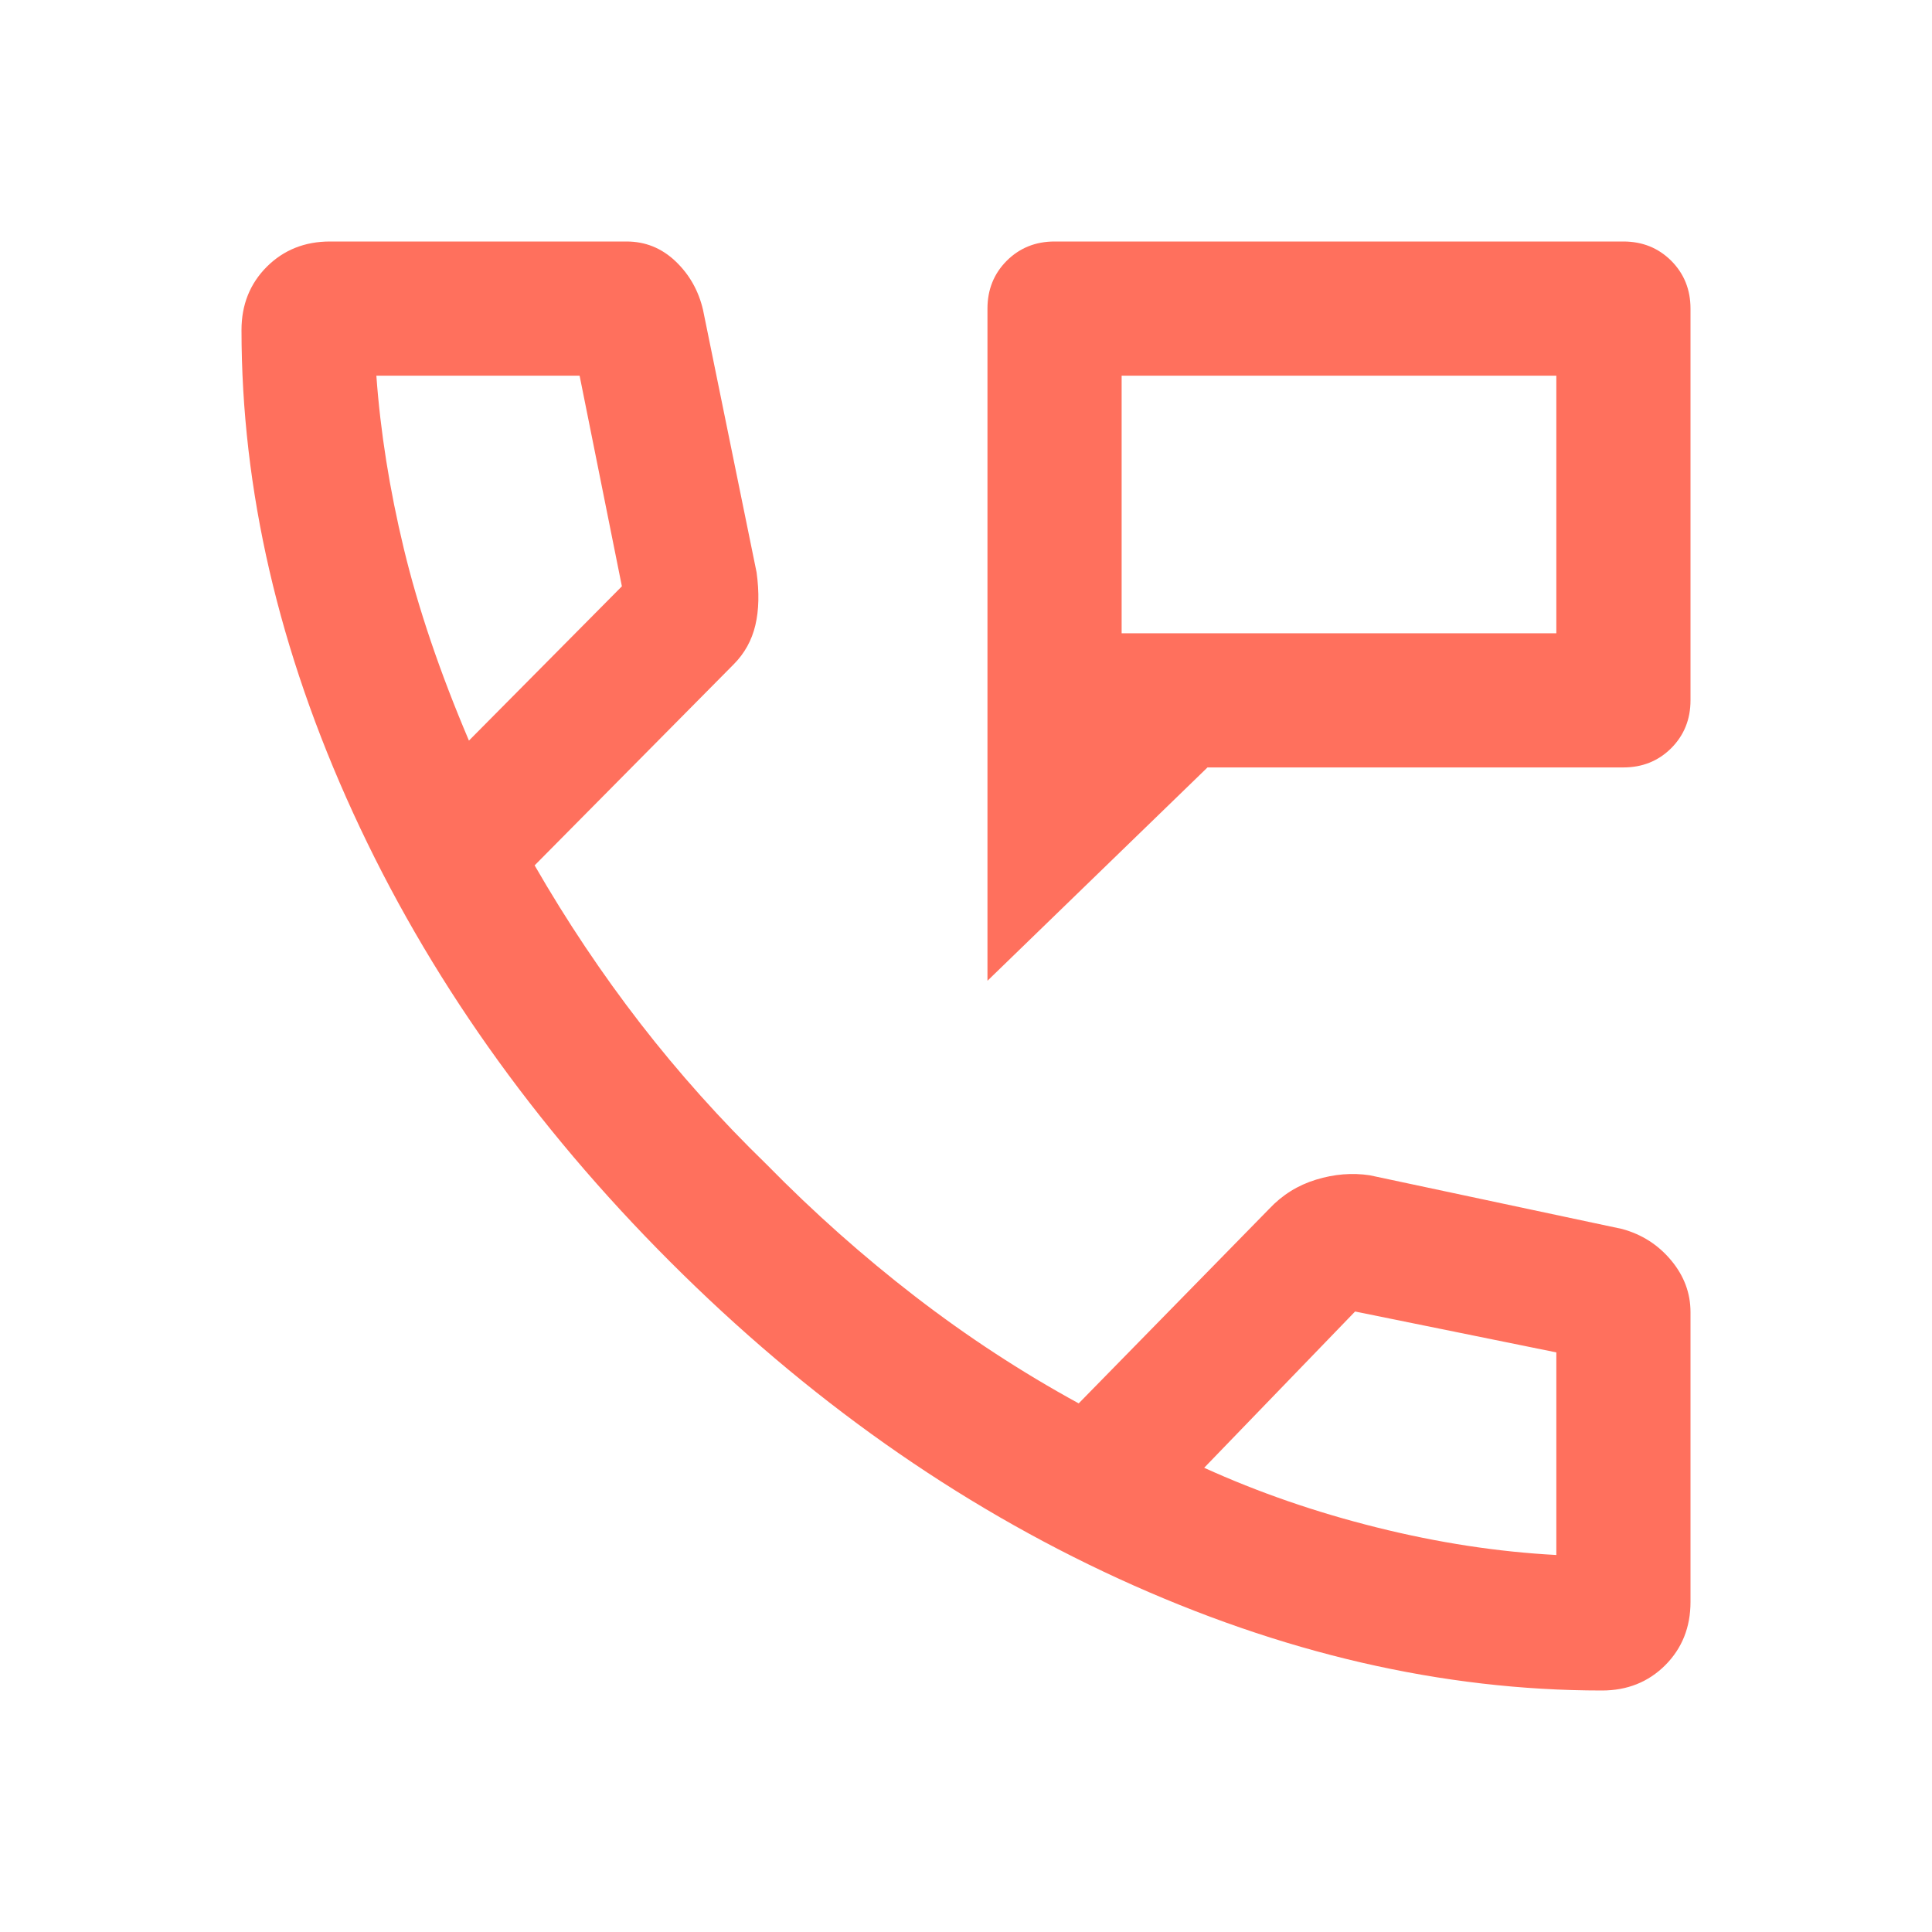 <svg width="36" height="36" viewBox="0 0 36 36" fill="none" xmlns="http://www.w3.org/2000/svg">
<path d="M18.4 18.275V5.75C18.4 5.396 18.52 5.099 18.759 4.859C18.999 4.62 19.296 4.5 19.65 4.5H30.25C30.604 4.5 30.901 4.62 31.141 4.859C31.38 5.099 31.5 5.396 31.5 5.75V13.05C31.5 13.404 31.38 13.701 31.141 13.941C30.901 14.18 30.604 14.3 30.25 14.3H22.5L18.4 18.275ZM20.9 11.8H29V7H20.9V11.8ZM29.85 31.5C26.875 31.5 23.875 30.806 20.85 29.419C17.825 28.031 15.037 26.062 12.488 23.512C9.938 20.962 7.969 18.175 6.581 15.15C5.194 12.125 4.5 9.125 4.5 6.15C4.5 5.679 4.657 5.286 4.971 4.971C5.286 4.657 5.679 4.5 6.15 4.5H11.675C12.025 4.5 12.329 4.623 12.588 4.869C12.846 5.115 13.017 5.417 13.1 5.775L14.098 10.666C14.149 11.039 14.142 11.367 14.075 11.65C14.008 11.933 13.873 12.177 13.669 12.381L9.962 16.125C10.562 17.167 11.219 18.148 11.931 19.069C12.644 19.99 13.429 20.867 14.287 21.7C15.162 22.592 16.083 23.41 17.05 24.156C18.017 24.902 19.033 25.567 20.1 26.15L23.65 22.525C23.892 22.267 24.183 22.085 24.523 21.981C24.863 21.877 25.197 21.85 25.525 21.9L30.225 22.9C30.592 23 30.896 23.194 31.137 23.482C31.379 23.771 31.5 24.093 31.5 24.45V29.85C31.5 30.321 31.343 30.714 31.029 31.029C30.714 31.343 30.321 31.5 29.85 31.5ZM8.738 13.8L11.588 10.925L10.8 7H7.013C7.088 8.042 7.258 9.117 7.525 10.225C7.792 11.333 8.196 12.525 8.738 13.8ZM22.438 27.35C23.446 27.808 24.519 28.179 25.656 28.462C26.794 28.746 27.908 28.917 29 28.975V25.2L25.25 24.438L22.438 27.35Z" fill="#FF705D"/>
</svg>
